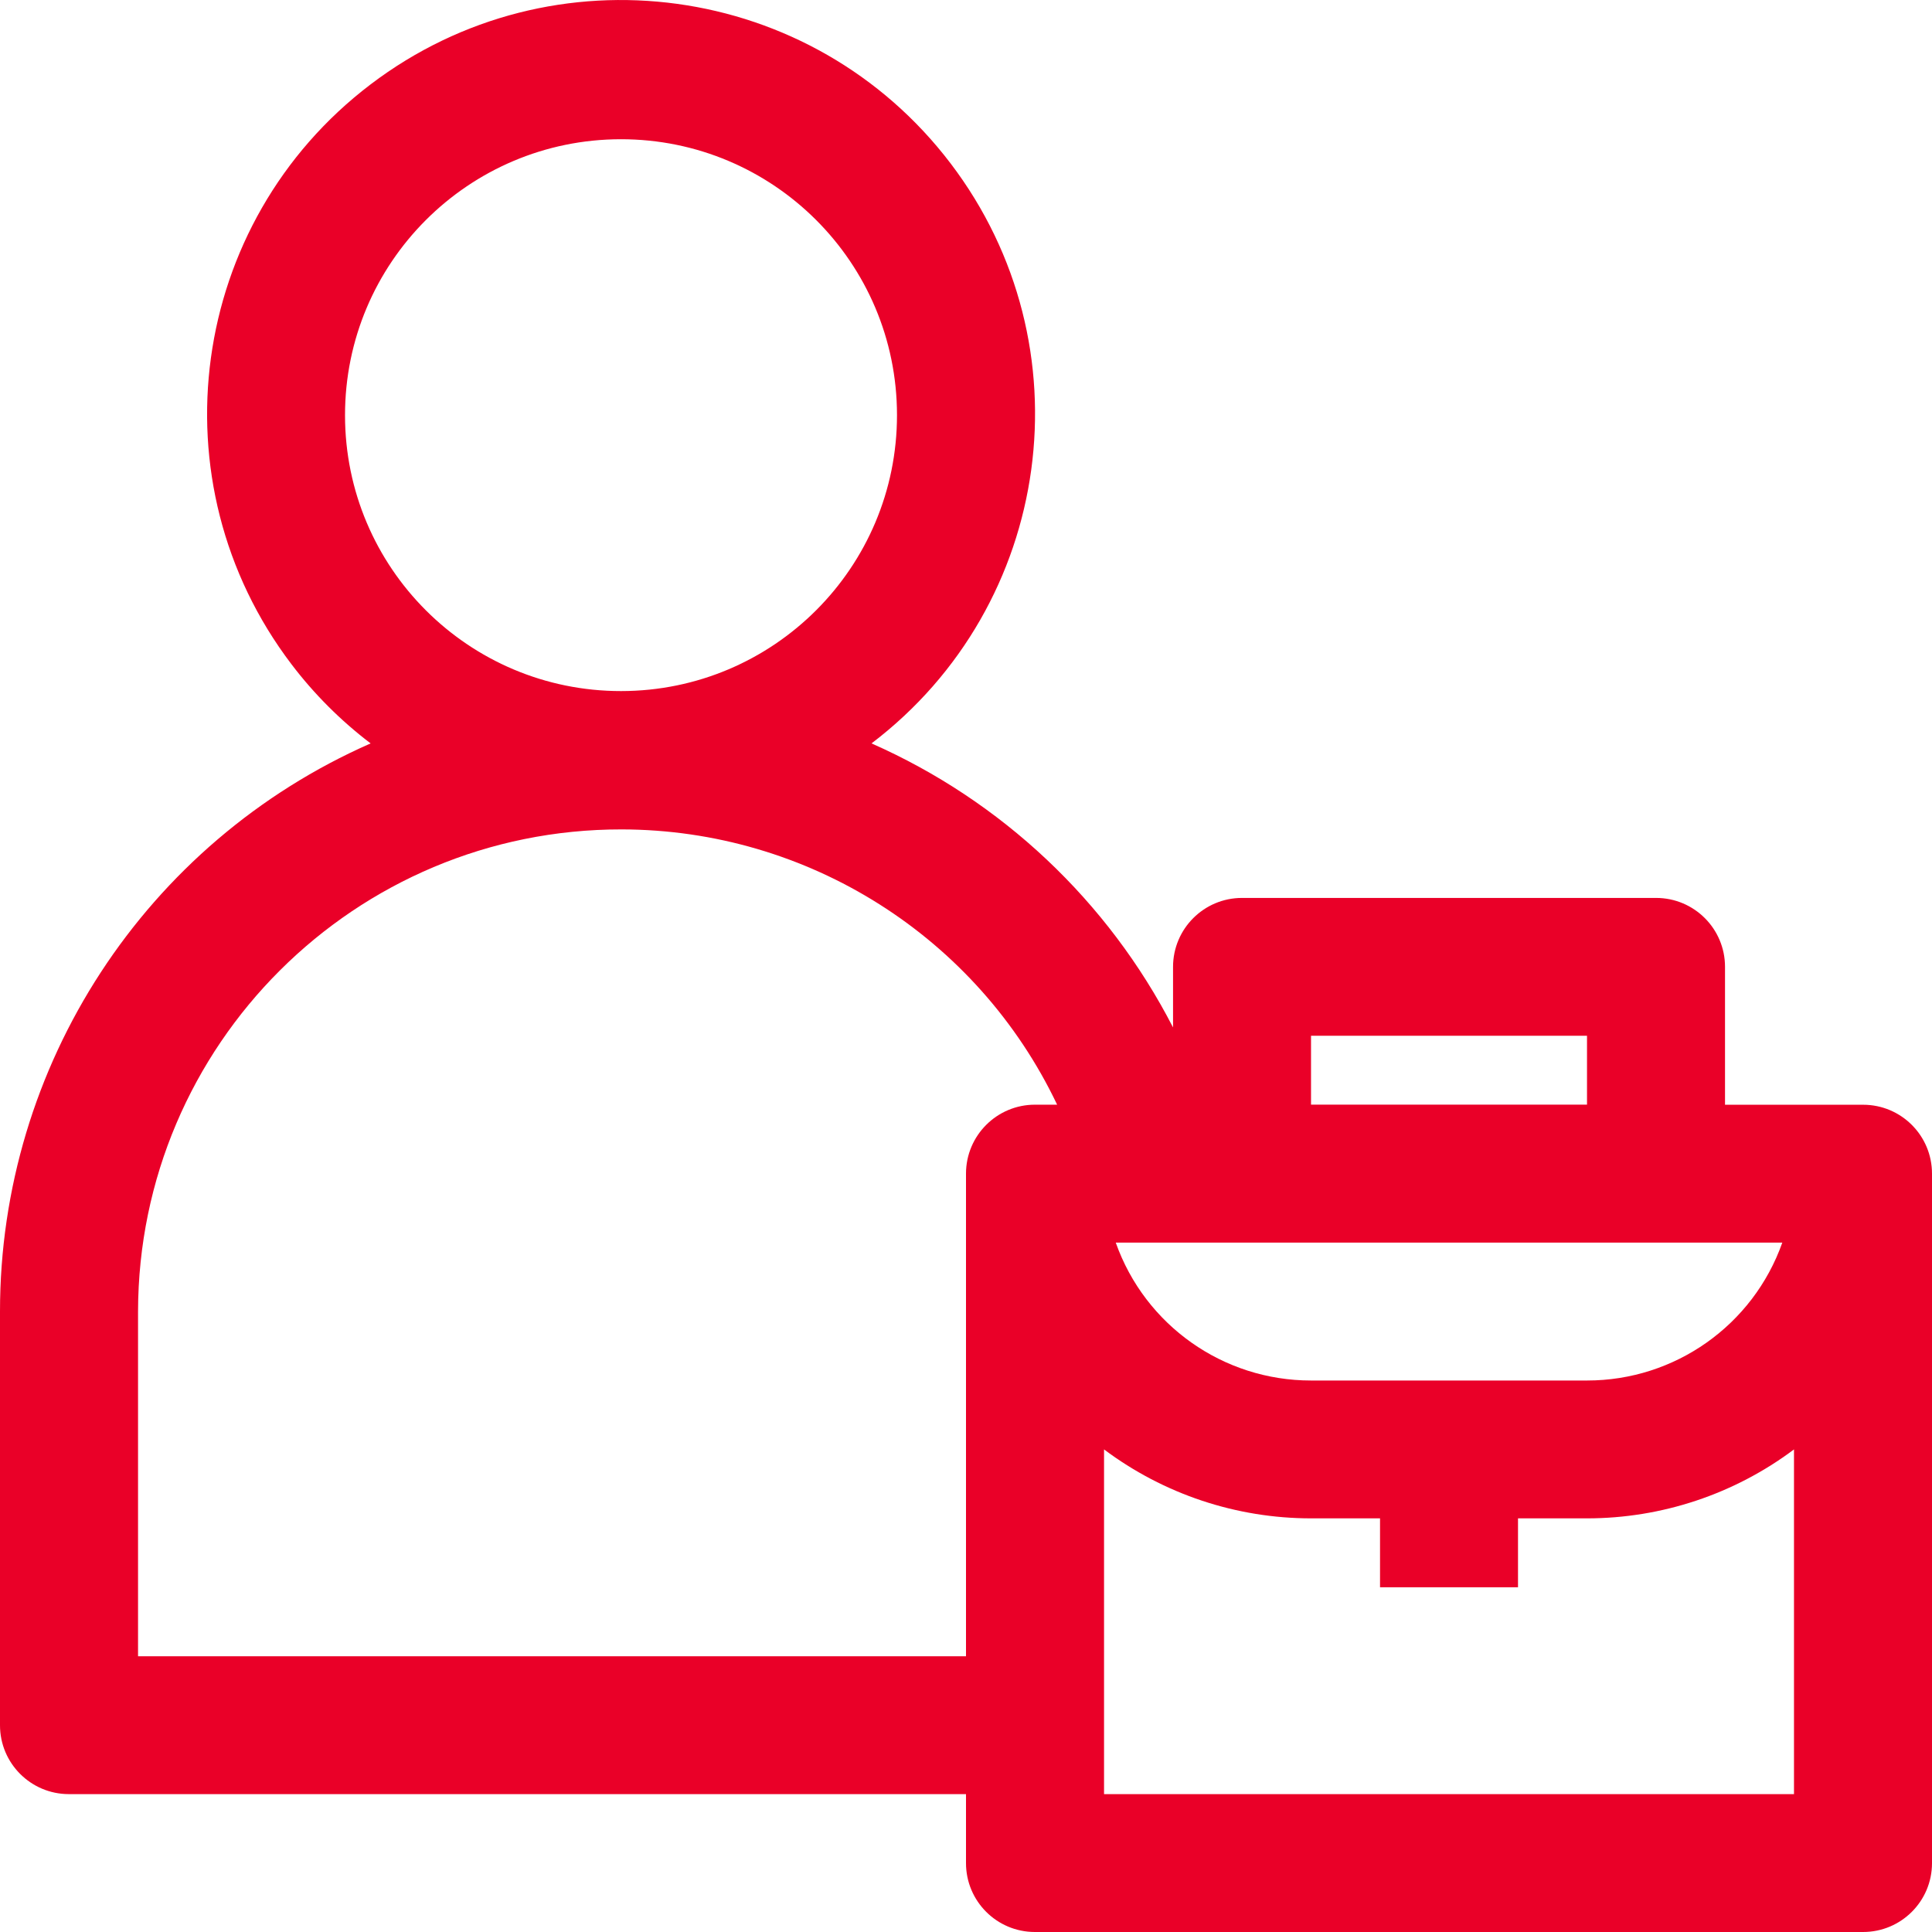 <?xml version="1.0" encoding="utf-8"?>
<!-- Generator: Adobe Illustrator 25.2.1, SVG Export Plug-In . SVG Version: 6.00 Build 0)  -->
<svg version="1.0" id="Layer_1" xmlns="http://www.w3.org/2000/svg" xmlns:xlink="http://www.w3.org/1999/xlink" x="0px" y="0px"
	 viewBox="0 0 60 60" style="enable-background:new 0 0 60 60;" xml:space="preserve">
<style type="text/css">
	.st0{fill-rule:evenodd;clip-rule:evenodd;fill:#EA0028;}
</style>
<path class="st0" d="M34.287,55.718V45.013c1.855,1.39,4.11,2.141,6.428,2.141h2.143v2.14h4.285V47.154
	h2.143c2.318-0,4.573-0.751,6.428-2.141v10.705H34.287z M4.287,51.436V40.731
	c0.013-8.282,6.738-14.986,15.023-14.973c5.778,0.009,11.037,3.334,13.52,8.549h-0.685
	C30.962,34.305,30.002,35.263,30,36.445c0,0.002,0,0.003,0,0.005v14.986H4.289H4.287z M10.715,12.899
	c-0.003-4.732,3.831-8.571,8.565-8.575c4.734-0.003,8.574,3.83,8.577,8.563
	c0.003,4.732-3.831,8.571-8.565,8.575c-0.002,0-0.004,0-0.006,0
	C14.554,21.464,10.717,17.63,10.715,12.899L10.715,12.899z M40.715,32.167h8.571v2.139h-8.571V32.167z
	 M40.715,42.873c-2.725,0.002-5.155-1.714-6.064-4.282h20.7c-0.909,2.568-3.339,4.284-6.064,4.282
	h-8.571H40.715z M57.857,34.309h-4.285v-4.282c0.001-1.182-0.958-2.141-2.14-2.141
	c-0.001,0-0.002,0-0.003,0H38.573c-1.183-0.001-2.142,0.958-2.143,2.14c0,0,0,0.001,0,0.001v1.881
	c-2.02-3.925-5.325-7.039-9.364-8.821c5.653-4.295,6.754-12.358,2.458-18.009
	c-4.296-5.652-12.361-6.752-18.014-2.458S4.756,14.977,9.052,20.629
	c0.704,0.927,1.531,1.753,2.458,2.458C4.513,26.166-0.003,33.088,0,40.731v12.847
	c-0.001,1.181,0.956,2.139,2.137,2.14c0.002,0,0.004,0,0.006,0H30v2.141
	C29.999,59.041,30.956,59.999,32.137,60c0.002,0,0.005,0,0.007,0h25.713
	c1.181,0.002,2.141-0.953,2.143-2.134c0-0.002,0-0.004,0-0.006V36.449
	c0.001-1.181-0.956-2.139-2.137-2.14C57.861,34.309,57.859,34.309,57.857,34.309L57.857,34.309z"/>
</svg>
